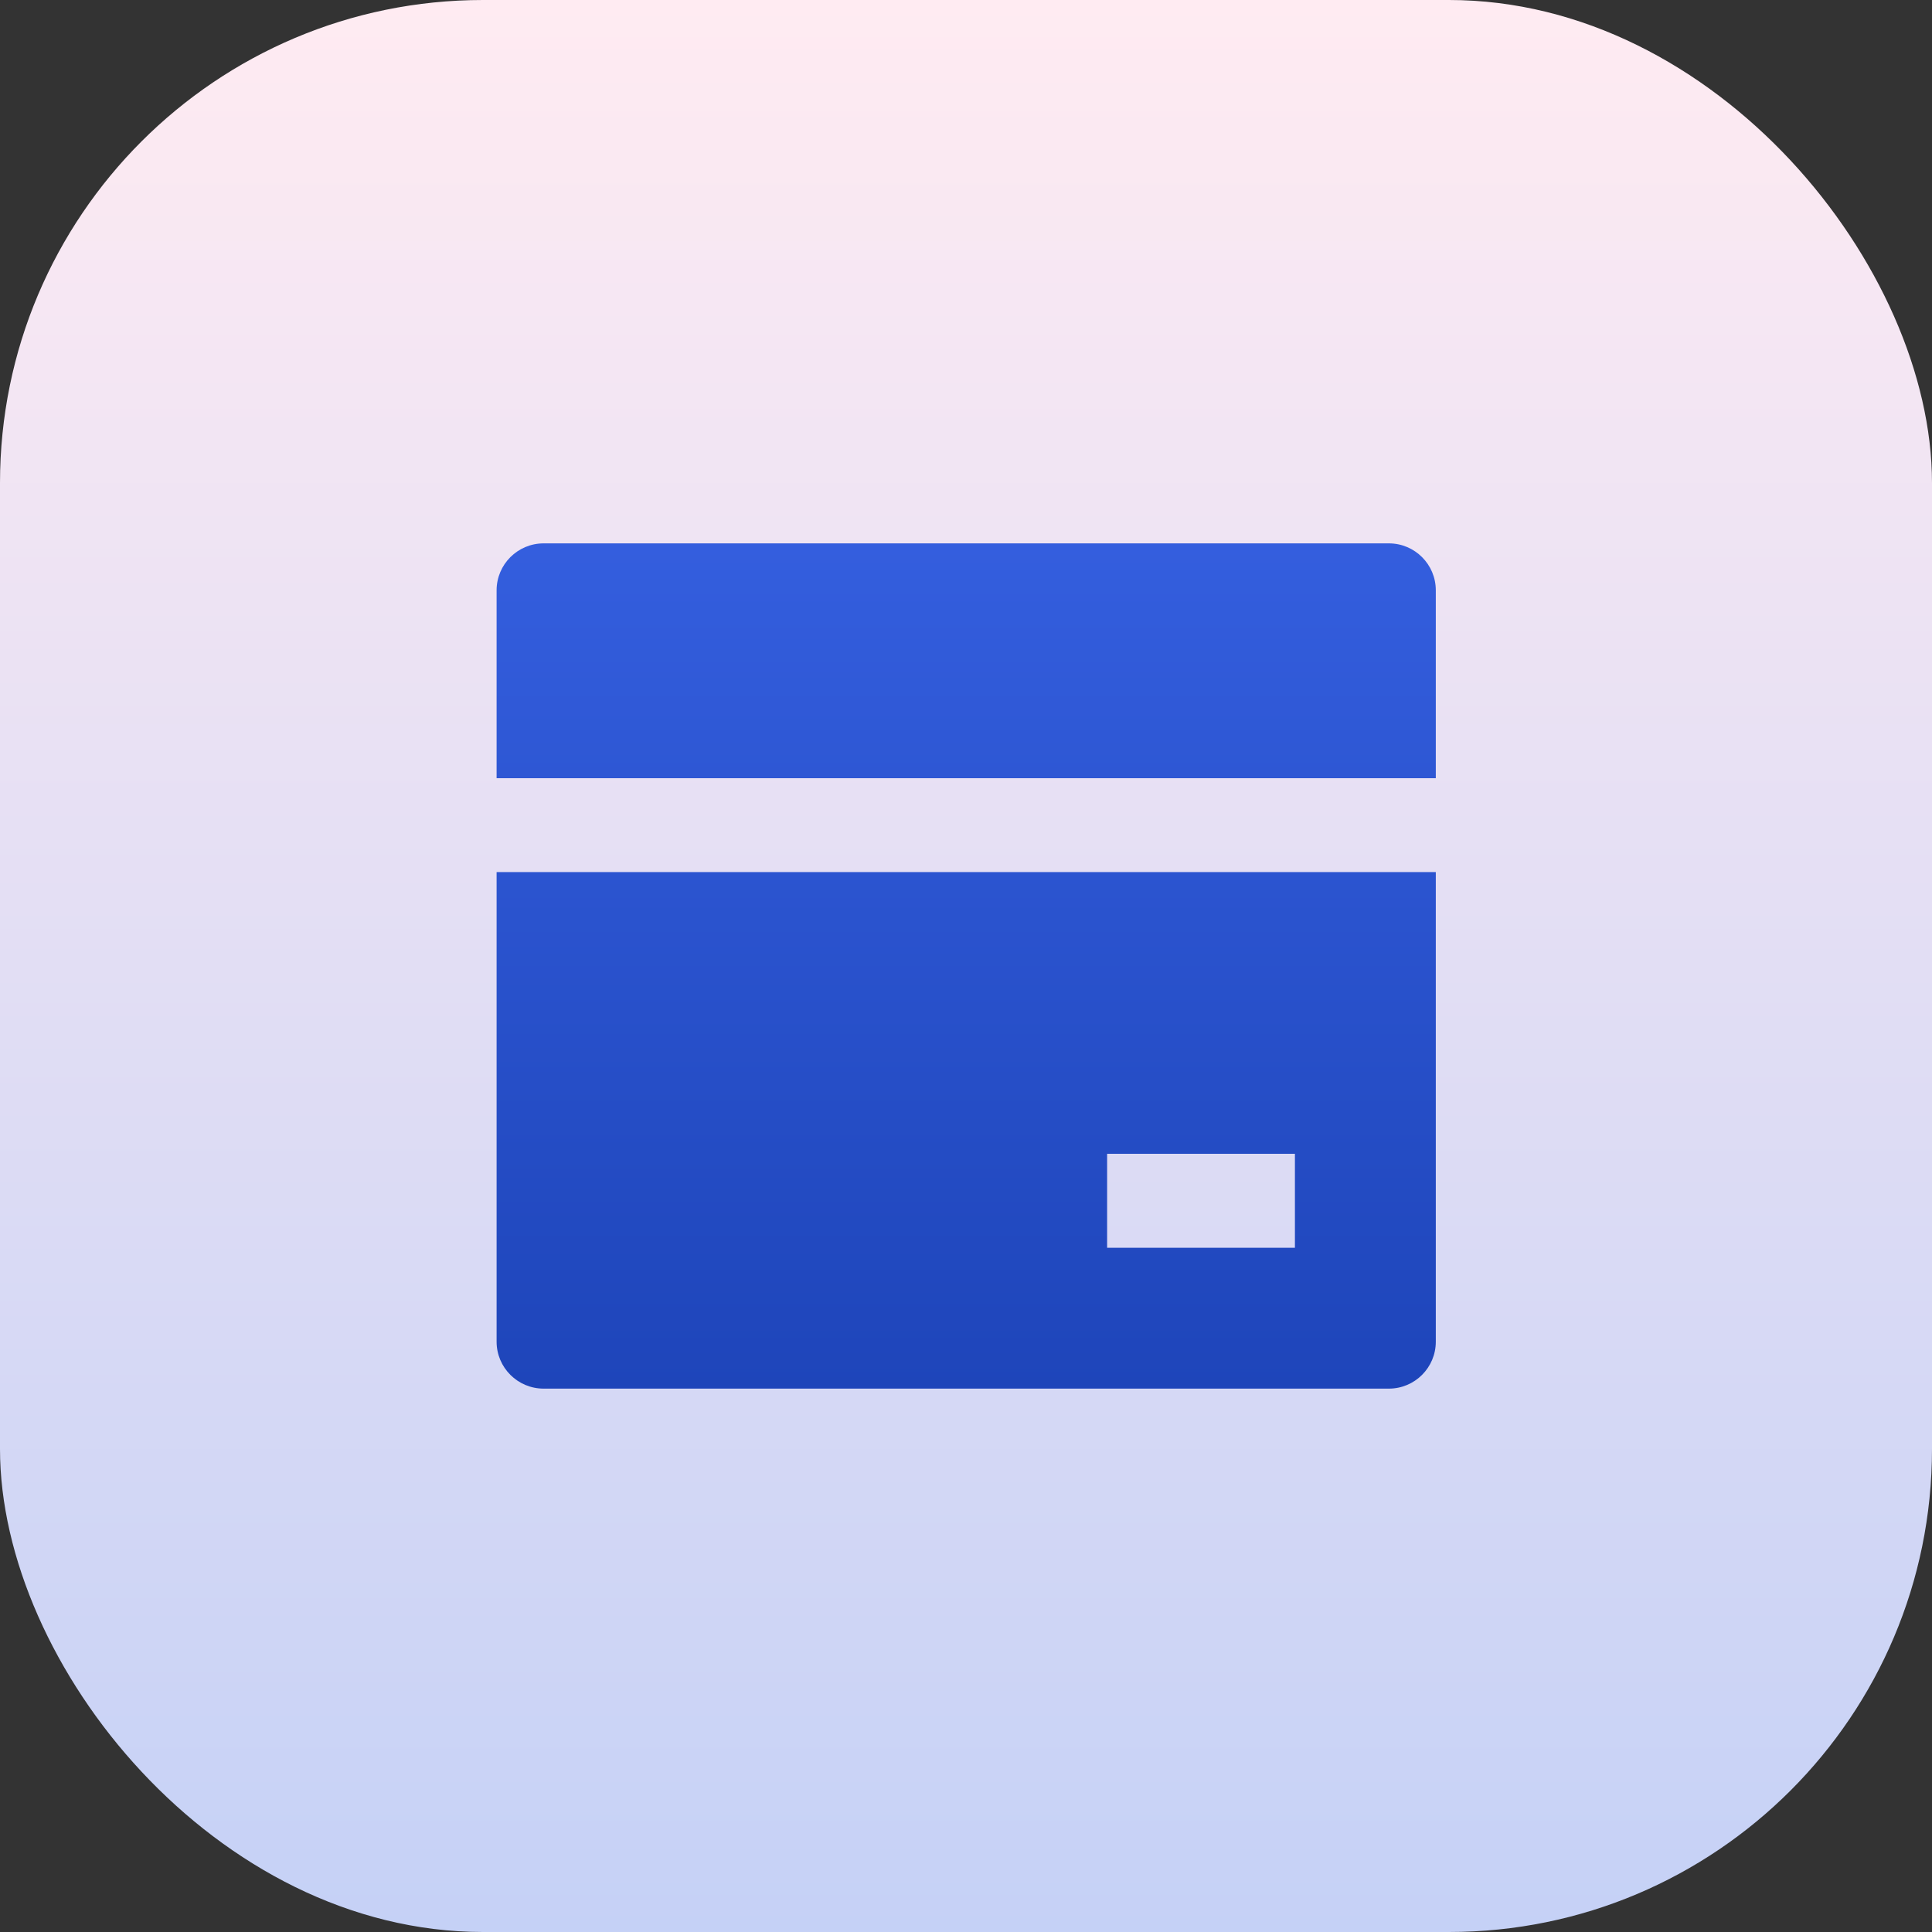 <?xml version="1.0" encoding="UTF-8"?>
<svg xmlns="http://www.w3.org/2000/svg" width="24" height="24" viewBox="0 0 24 24" fill="none">
  <rect x="0" y="0" width="24" height="24" fill="#333333" stroke="none"/>
  <rect width="24" height="24" rx="6" fill="url(#paint0_linear_11020_16805)"></rect>
  <path d="M17.836 10.833V16.667C17.836 16.989 17.575 17.25 17.253 17.25H6.753C6.431 17.25 6.169 16.989 6.169 16.667V10.833H17.836ZM17.836 9.667H6.169V7.333C6.169 7.011 6.431 6.75 6.753 6.75H17.253C17.575 6.75 17.836 7.011 17.836 7.333V9.667ZM13.753 14.333V15.5H16.086V14.333H13.753Z" fill="url(#paint1_linear_11020_16805)"></path>
  <defs>
    <linearGradient id="paint0_linear_11020_16805" x1="12" y1="0" x2="12" y2="24" gradientUnits="userSpaceOnUse">
      <stop stop-color="#FFEBF2"></stop>
      <stop offset="1" stop-color="#C5D1F6"></stop>
    </linearGradient>
    <linearGradient id="paint1_linear_11020_16805" x1="12.003" y1="6.75" x2="12.003" y2="17.25" gradientUnits="userSpaceOnUse">
      <stop stop-color="#345EDE"></stop>
      <stop offset="1" stop-color="#1E45BA"></stop>
    </linearGradient>
  </defs>
</svg>
